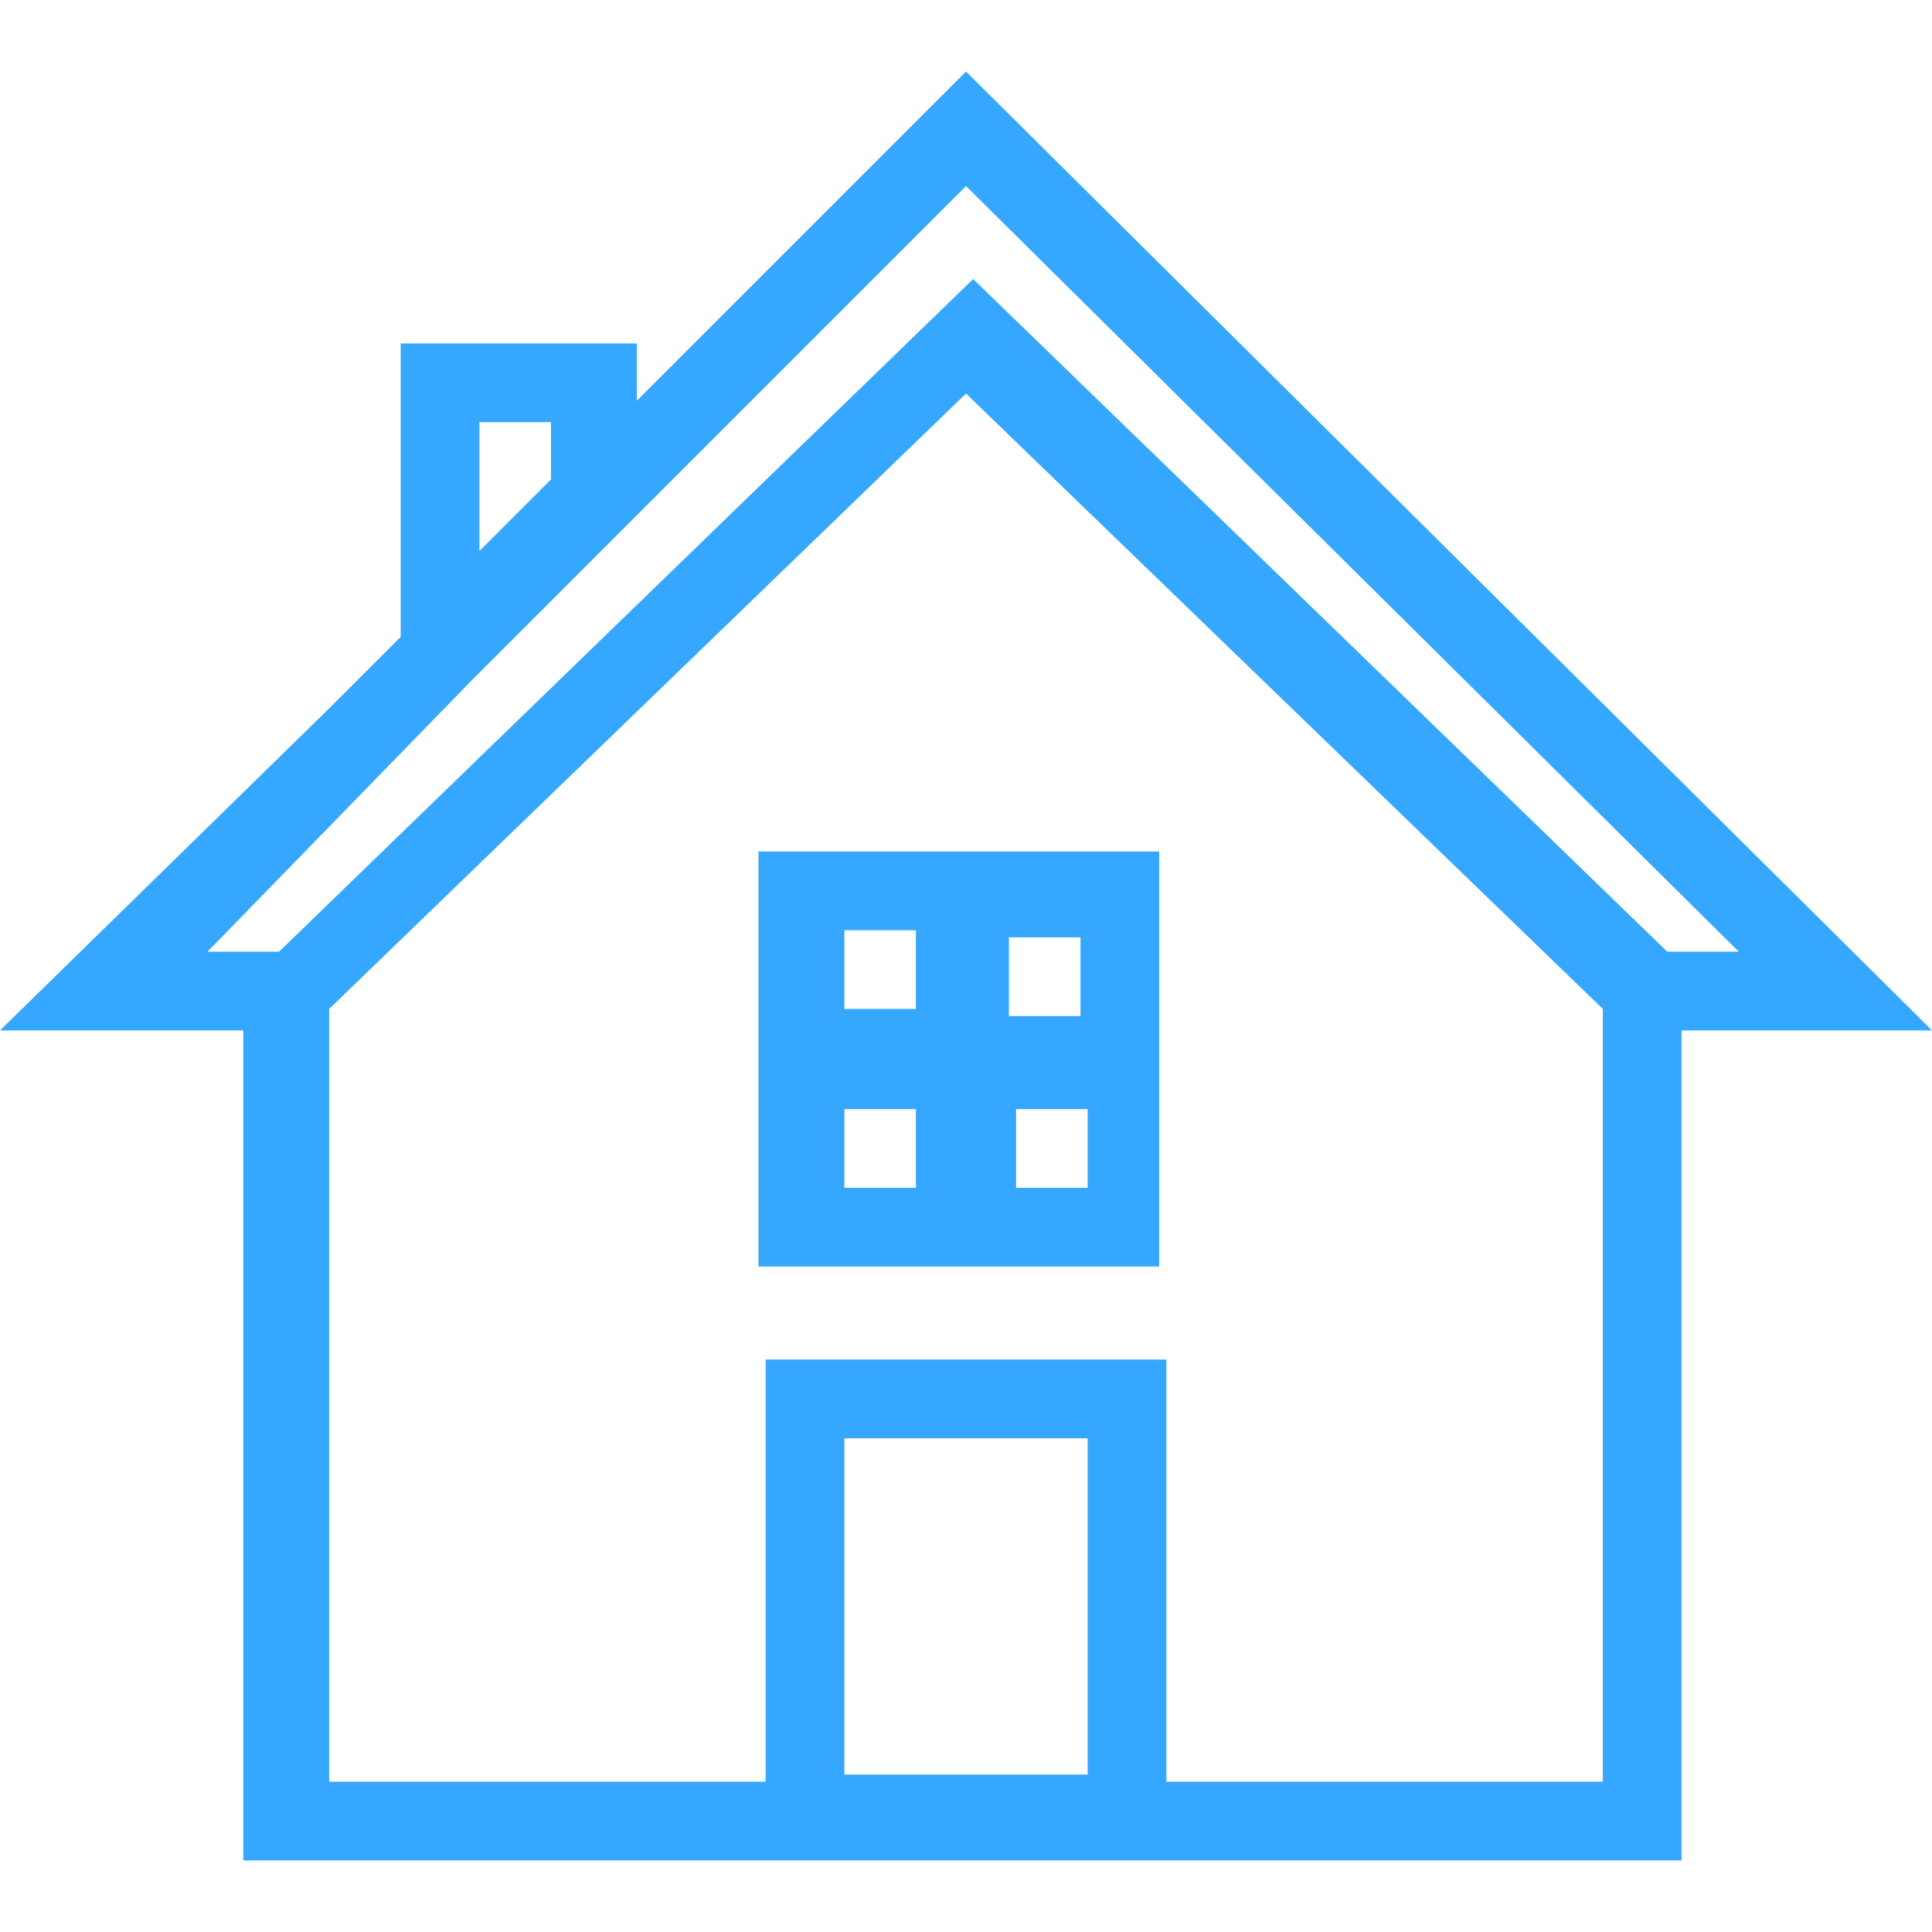 <?xml version="1.0" encoding="utf-8"?>
<!-- Generator: Adobe Illustrator 27.4.0, SVG Export Plug-In . SVG Version: 6.00 Build 0)  -->
<svg version="1.1" id="Laag_1" xmlns="http://www.w3.org/2000/svg" xmlns:xlink="http://www.w3.org/1999/xlink" x="0px" y="0px"
	 viewBox="0 0 27 27" style="enable-background:new 0 0 27 27;" xml:space="preserve">
<style type="text/css">
	.st0{fill:#35A7FF;}
</style>
<path class="st0" d="M27,14.4L13.5,1L9.1,5.4L8.9,5.6V4.8H5.6v4.1l-1,1L0,14.4h3.4V26h20.1V14.4H27L27,14.4z M6.7,5.9h1v0.8l-1,1
	V5.9L6.7,5.9z M6.6,9.5l3.3-3.3l3.6-3.6l10.8,10.7h-1l-9.7-9.4l-9.7,9.4h-1L6.6,9.5z M15.2,24.8h-3.4v-4.7h3.4V24.8z M16.3,24.9V19
	h-5.6v5.9H4.6V14.1l8.9-8.6l8.9,8.6v10.8H16.3z M14.1,11.9h-3.5v5.8h5.6v-5.8H14.1z M11.8,13h1v1.1h-1V13z M11.8,16.6v-1.1h1v1.1
	H11.8z M15.2,16.6h-1v-1.1h1V16.6z M14.1,14.2v-1.1h1v1.1H14.1z"/>
</svg>
